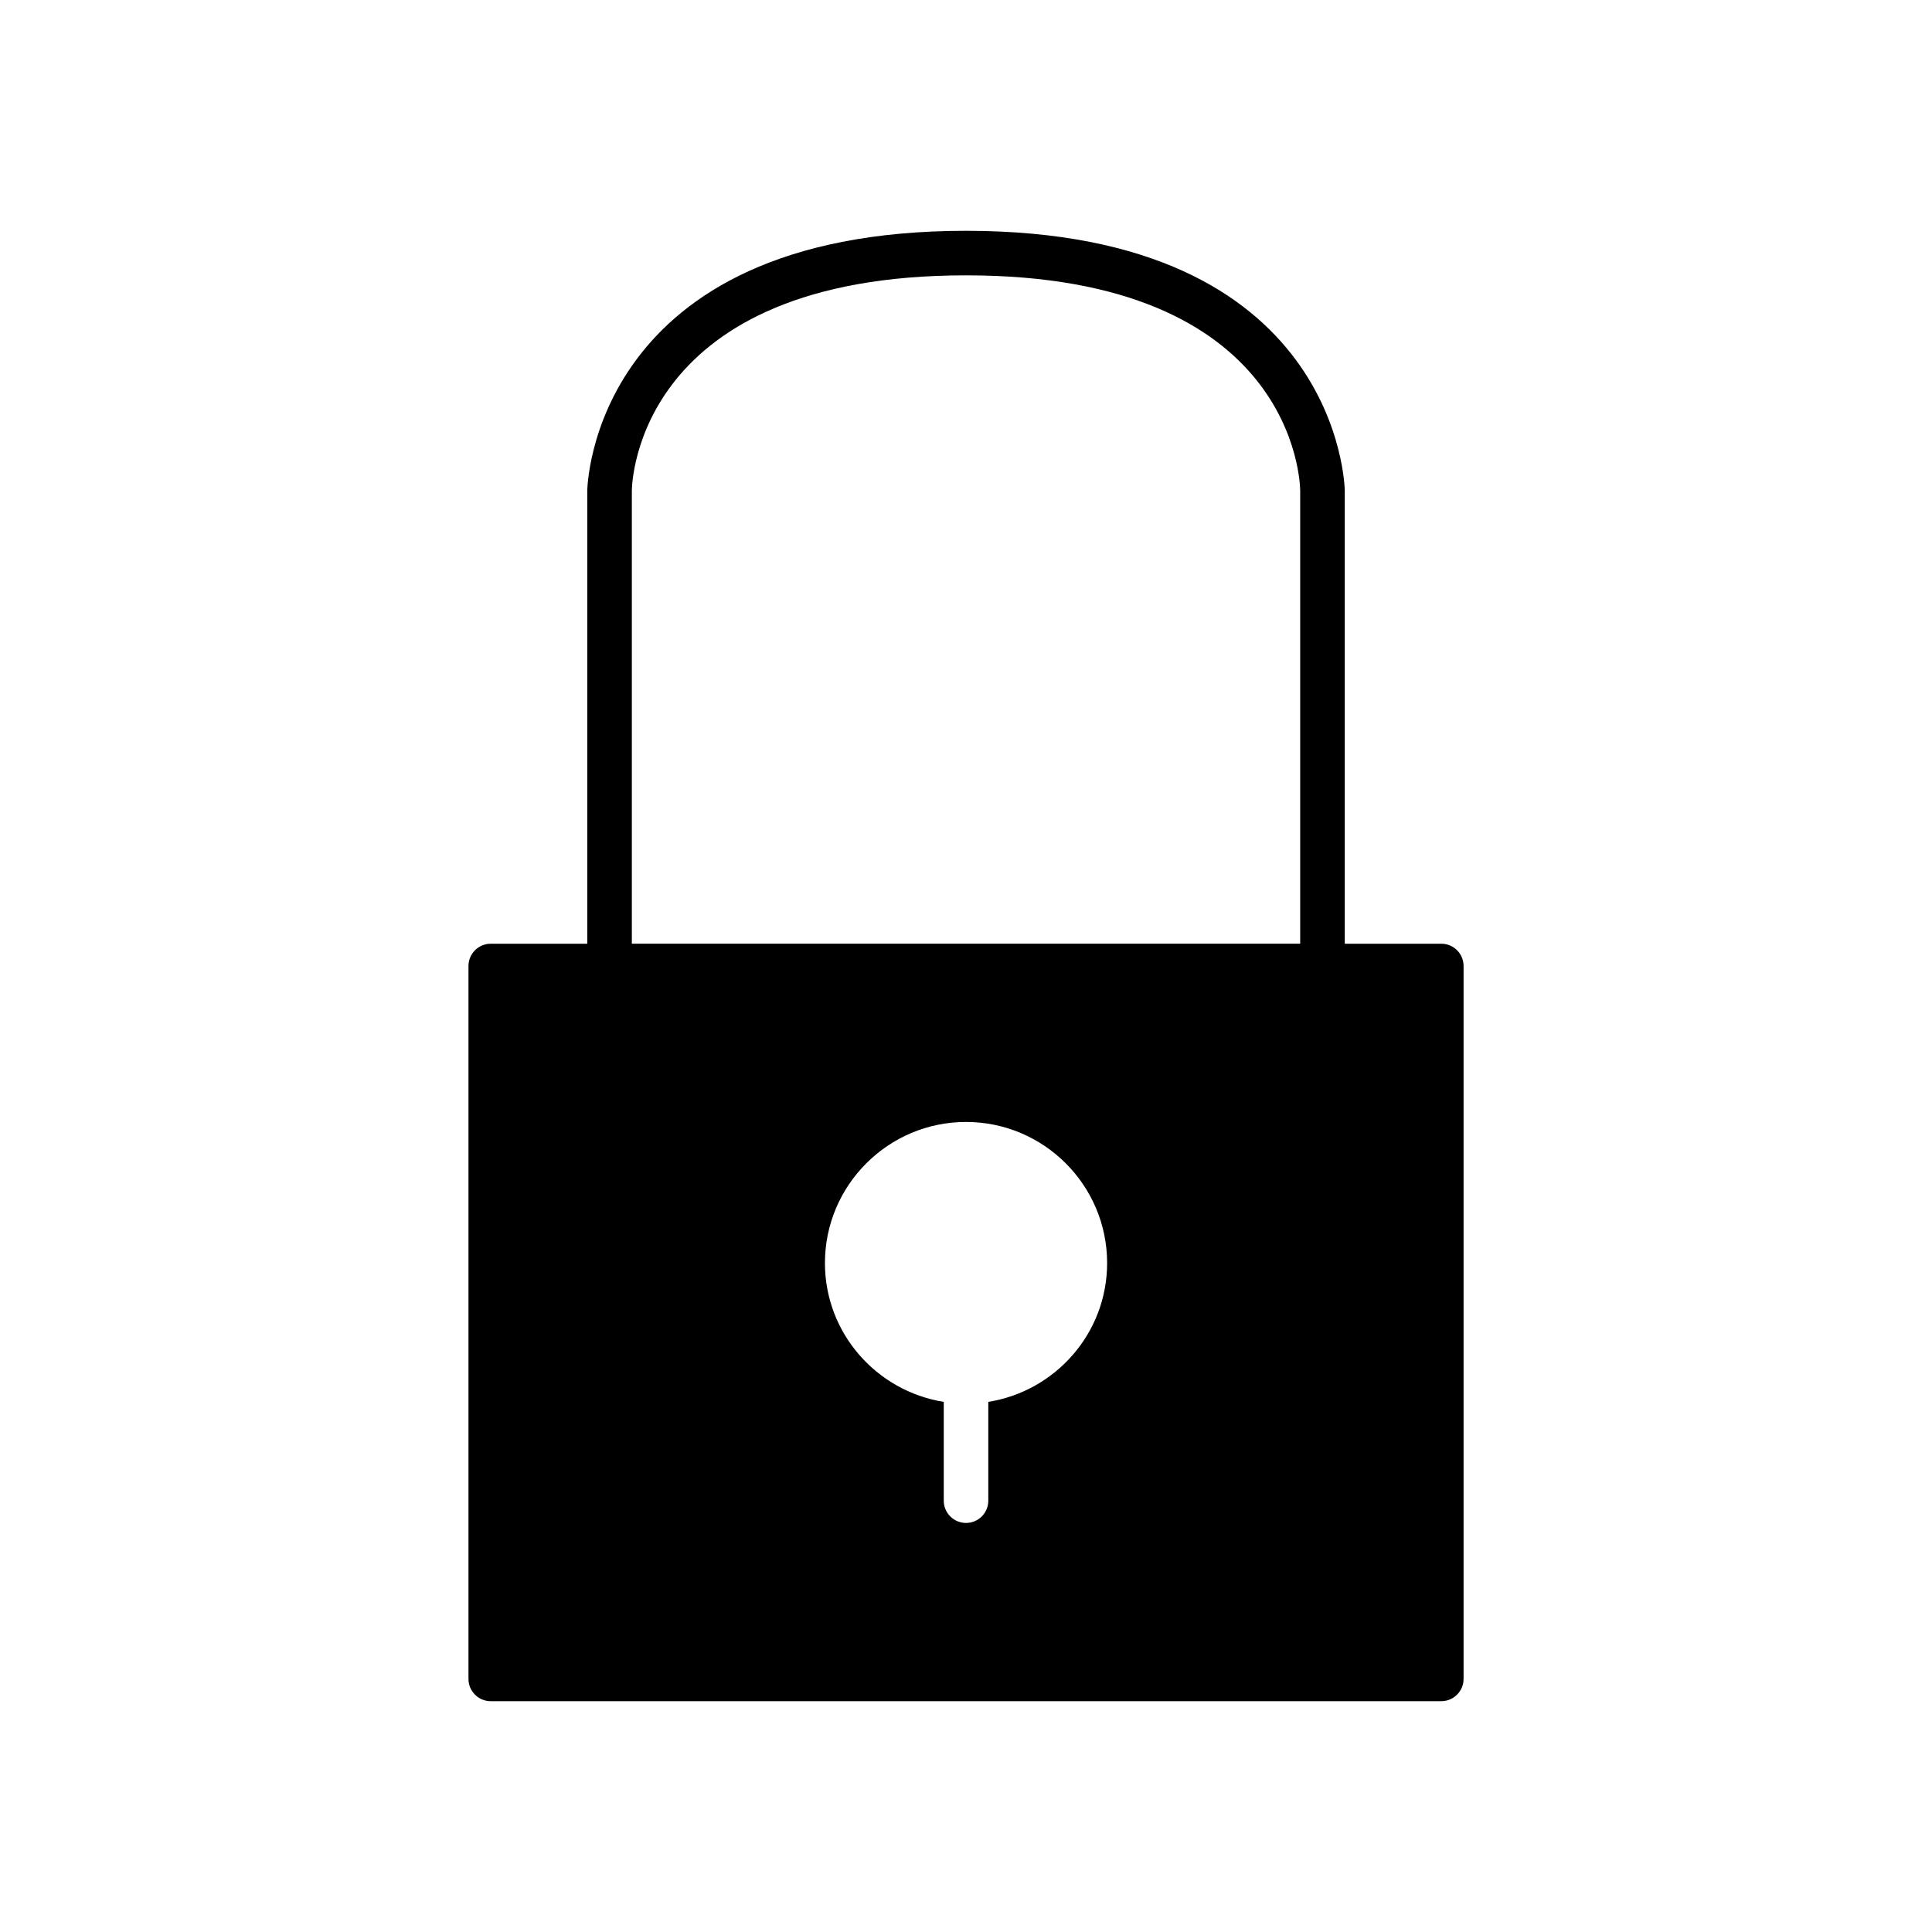 <?xml version="1.0" encoding="UTF-8"?>
<!-- Uploaded to: ICON Repo, www.svgrepo.com, Generator: ICON Repo Mixer Tools -->
<svg fill="#000000" width="800px" height="800px" version="1.1" viewBox="144 144 512 512" xmlns="http://www.w3.org/2000/svg">
 <path d="m274.05 594.83h251.91c3.258 0 5.902-2.644 5.902-5.902v-188.93c0-3.258-2.644-5.902-5.902-5.902h-25.586v-120.05c0-0.688-1.148-68.879-100.37-68.879-99.219-0.004-100.37 68.191-100.37 68.879v120.05h-25.582c-3.258 0-5.902 2.644-5.902 5.902v188.93c-0.004 3.262 2.641 5.906 5.902 5.906zm131.86-79.32v26.184c0 3.258-2.644 5.902-5.902 5.902s-5.902-2.644-5.902-5.902v-26.18c-17.805-2.856-31.488-18.199-31.488-36.793 0-20.617 16.773-37.391 37.391-37.391s37.391 16.773 37.391 37.391c0 18.594-13.684 33.938-31.488 36.789zm-94.465-241.44c0.023-2.336 1.527-57.102 88.562-57.102 87.031 0 88.535 54.766 88.559 57.074v120.05h-177.12z"/>
</svg>